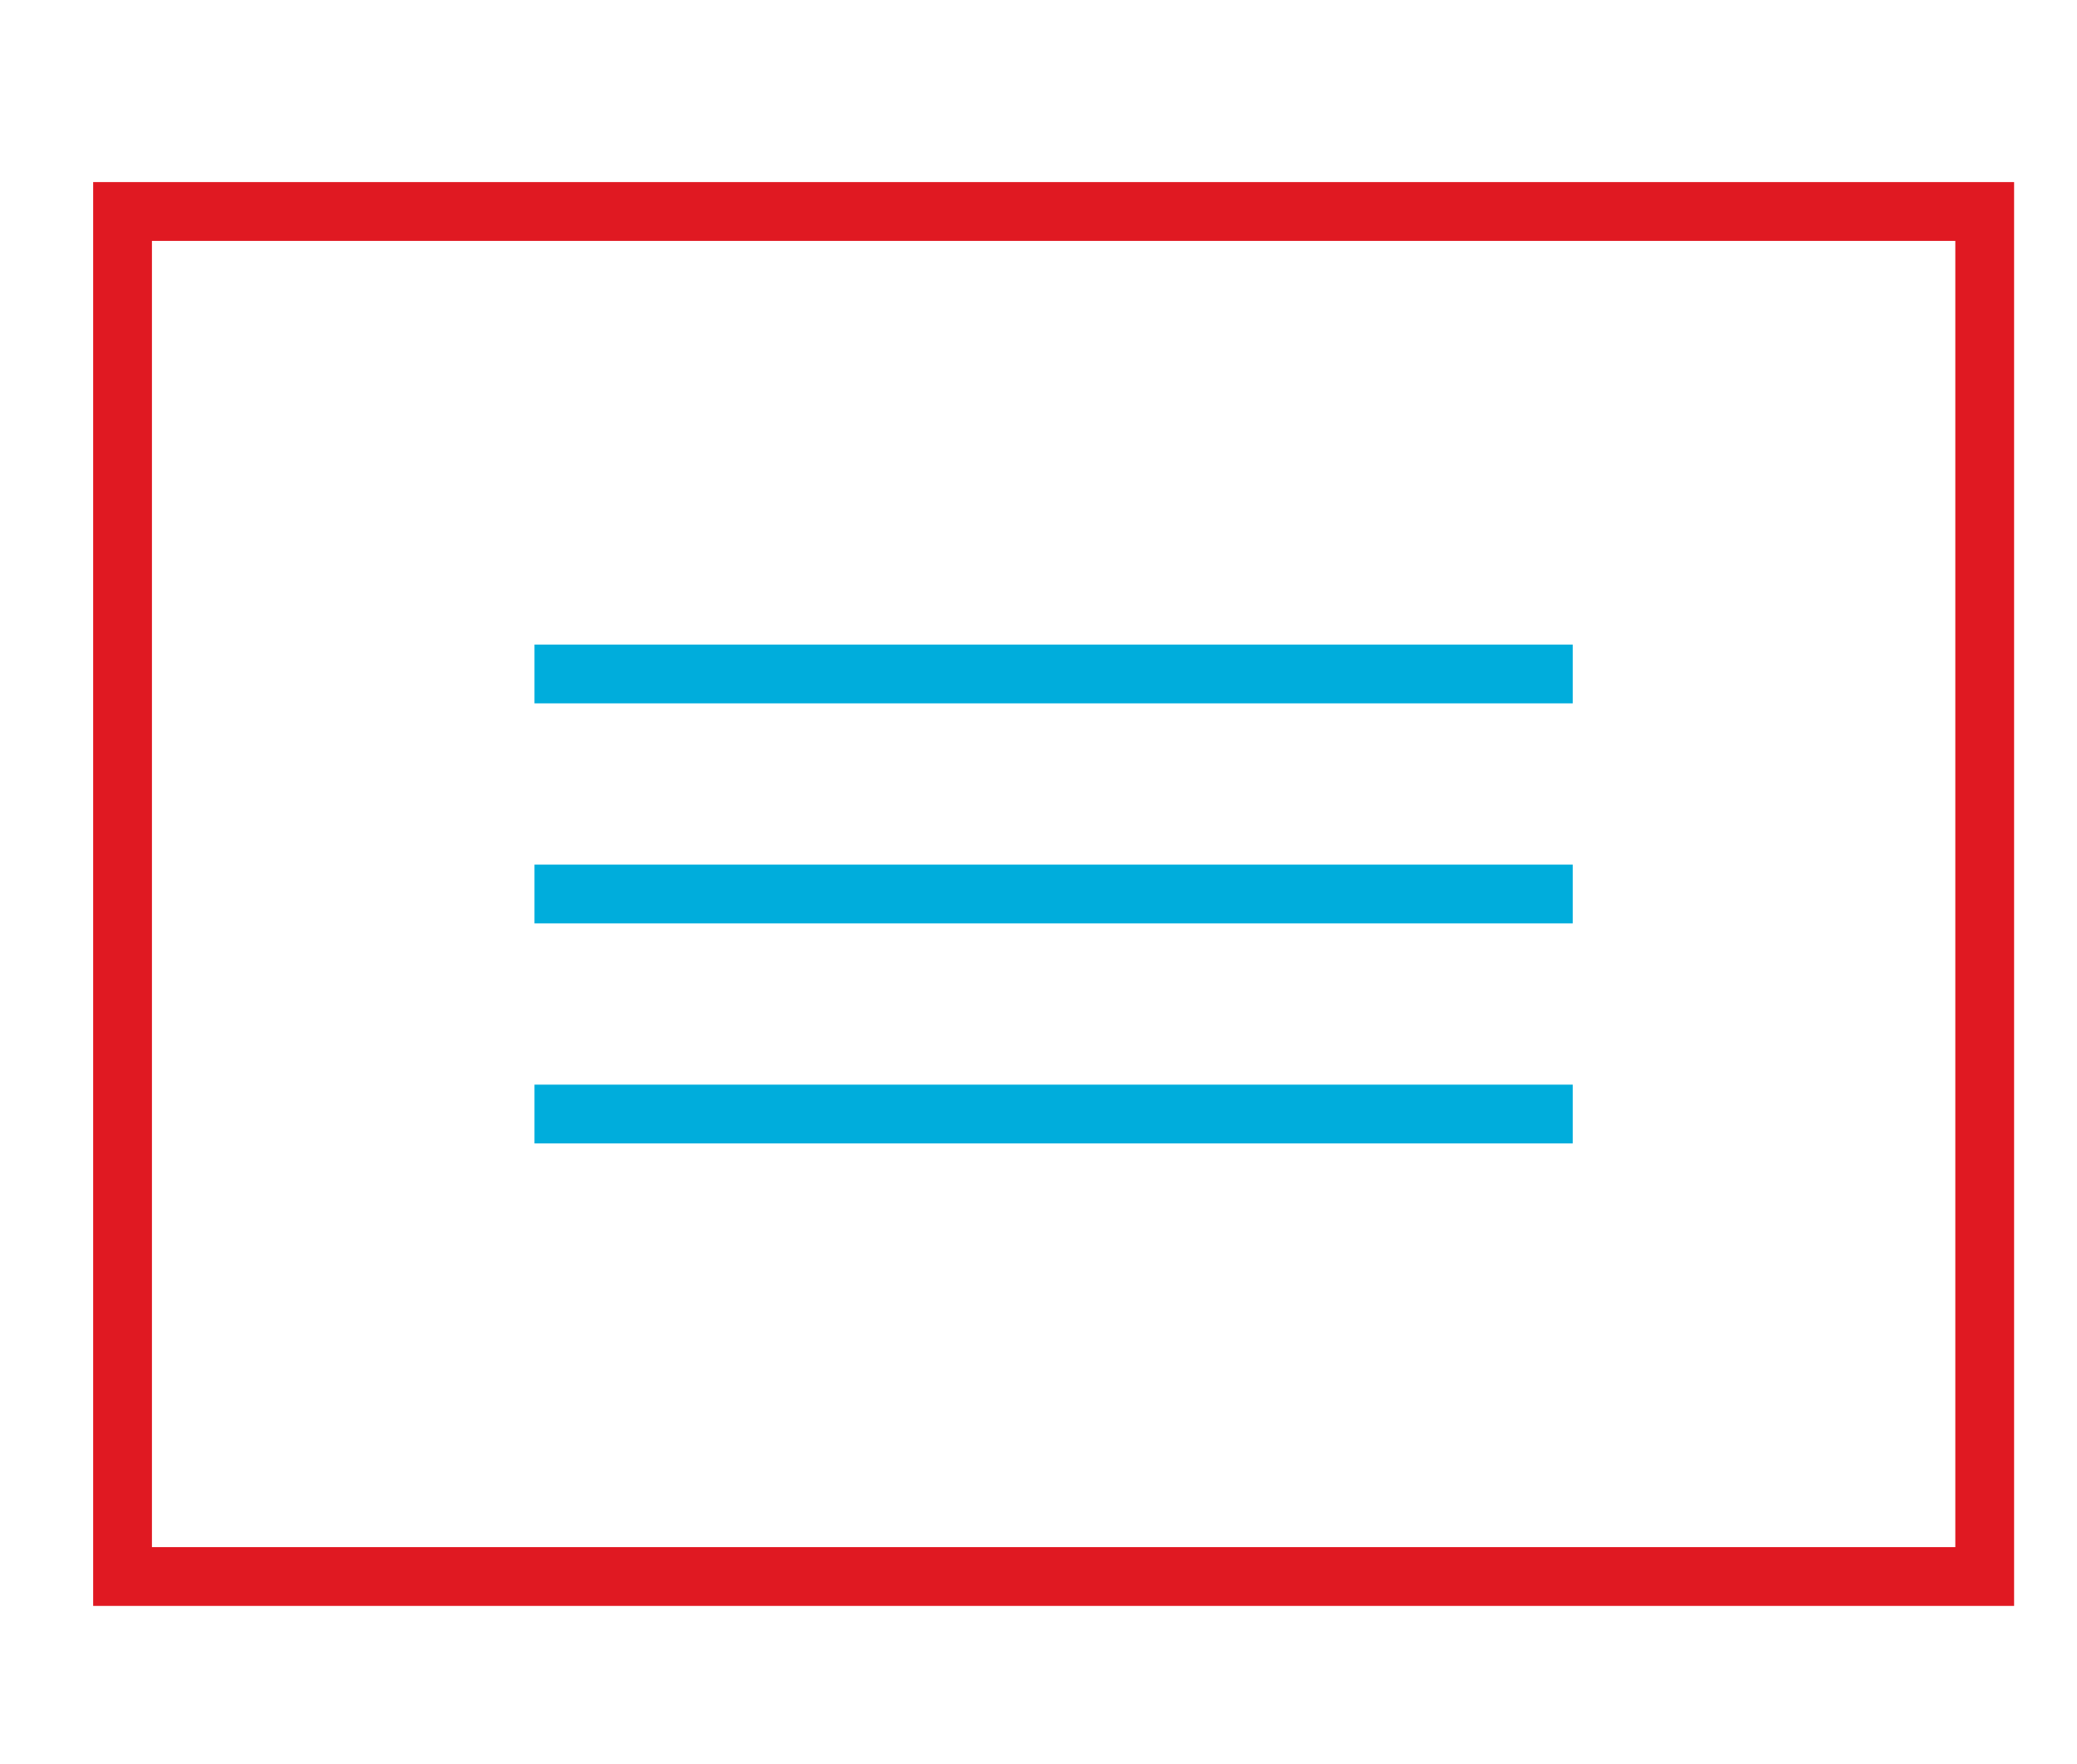 <?xml version="1.0" encoding="utf-8"?>
<!-- Generator: Adobe Illustrator 19.2.1, SVG Export Plug-In . SVG Version: 6.00 Build 0)  -->
<svg version="1.1" id="レイヤー_1" xmlns="http://www.w3.org/2000/svg" xmlns:xlink="http://www.w3.org/1999/xlink" x="0px"
	 y="0px" viewBox="0 0 106 90" style="enable-background:new 0 0 106 90;" xml:space="preserve">
<style type="text/css">
	.st0{fill:#00ADDC;}
	.st1{fill:#E01922;}
</style>
<g>
	<g>
		<g>
			<rect x="27.277" y="32.892" class="st0" width="52.989" height="3"/>
		</g>
		<g>
			<rect x="27.277" y="44.12" class="st0" width="52.989" height="3"/>
		</g>
		<g>
			<rect x="27.277" y="55.348" class="st0" width="52.989" height="3"/>
		</g>
	</g>
	<g>
		<path class="st1" d="M102.79,81.948H4.754V9.292h98.036V81.948z M7.754,78.948h92.036V12.292H7.754
			V78.948z"/>
	</g>
</g>
</svg>
